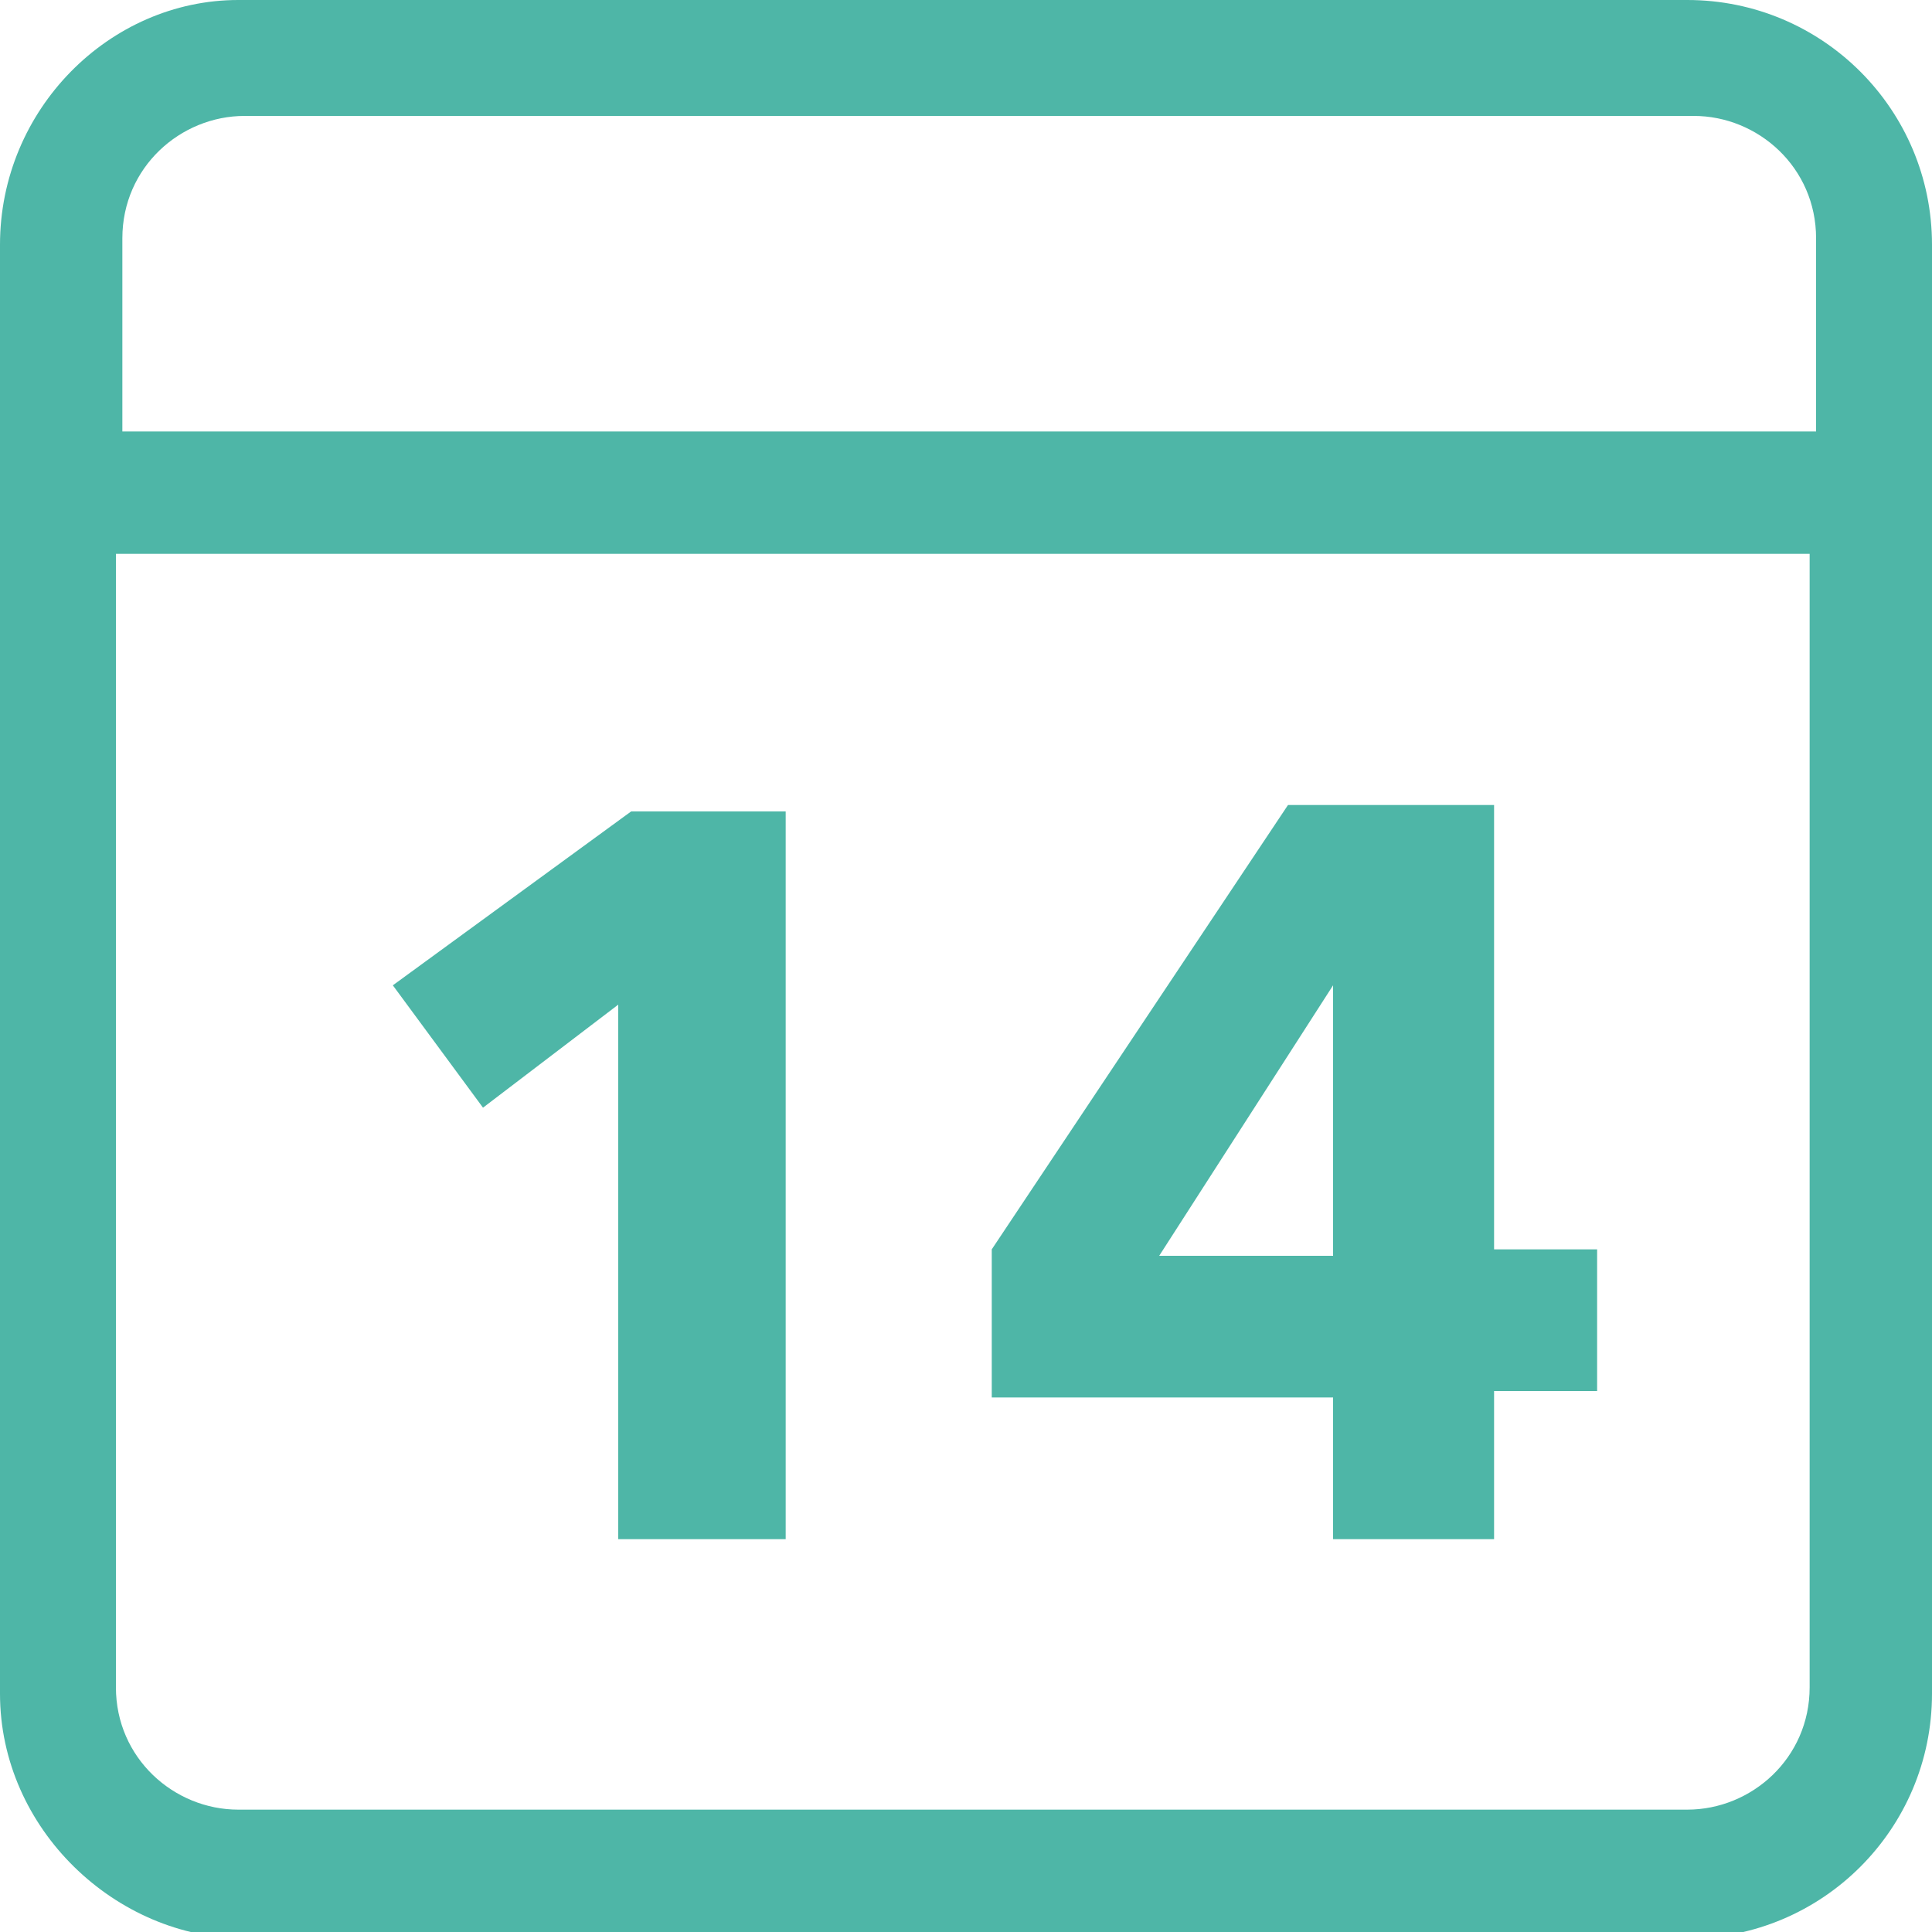 <svg width="30" height="30" viewBox="0 0 30 30" fill="none" xmlns="http://www.w3.org/2000/svg">
<g clip-path="url(#clip0_14_10)">
<path d="M9.8 12.6H12.2V23.9H9.6V15.6L7.5 17.2L6.1 15.3L9.8 12.6ZM24.8 19.4V21.6H23.2V21.7V23.9H20.7V21.7H15.4V19.4L20 12.5H23.2V19.4H24.8ZM20.7 15.3L18 19.5H20.7V15.3ZM28.2 6.7V3.7C28.2 2.6 27.3 1.8 26.3 1.8H3.8C2.8 1.8 1.9 2.6 1.9 3.7V6.7H28.2ZM0 3.8C0 1.7 1.7 0 3.7 0H26.2C28.3 0 30 1.7 30 3.8V26.3C30 28.4 28.3 30.1 26.2 30.1H3.8C1.8 30.1 0 28.4 0 26.3V15V3.8ZM28.1 26.2V8.6H1.8V26.2C1.8 27.3 2.7 28.1 3.7 28.1H26.2C27.2 28.1 28.1 27.3 28.1 26.2Z" fill="#4EB6A7"/>
</g>
<defs>
<clipPath id="clip0_14_10">
<rect width="30" height="30" fill="white"/>
</clipPath>
</defs>
</svg>
